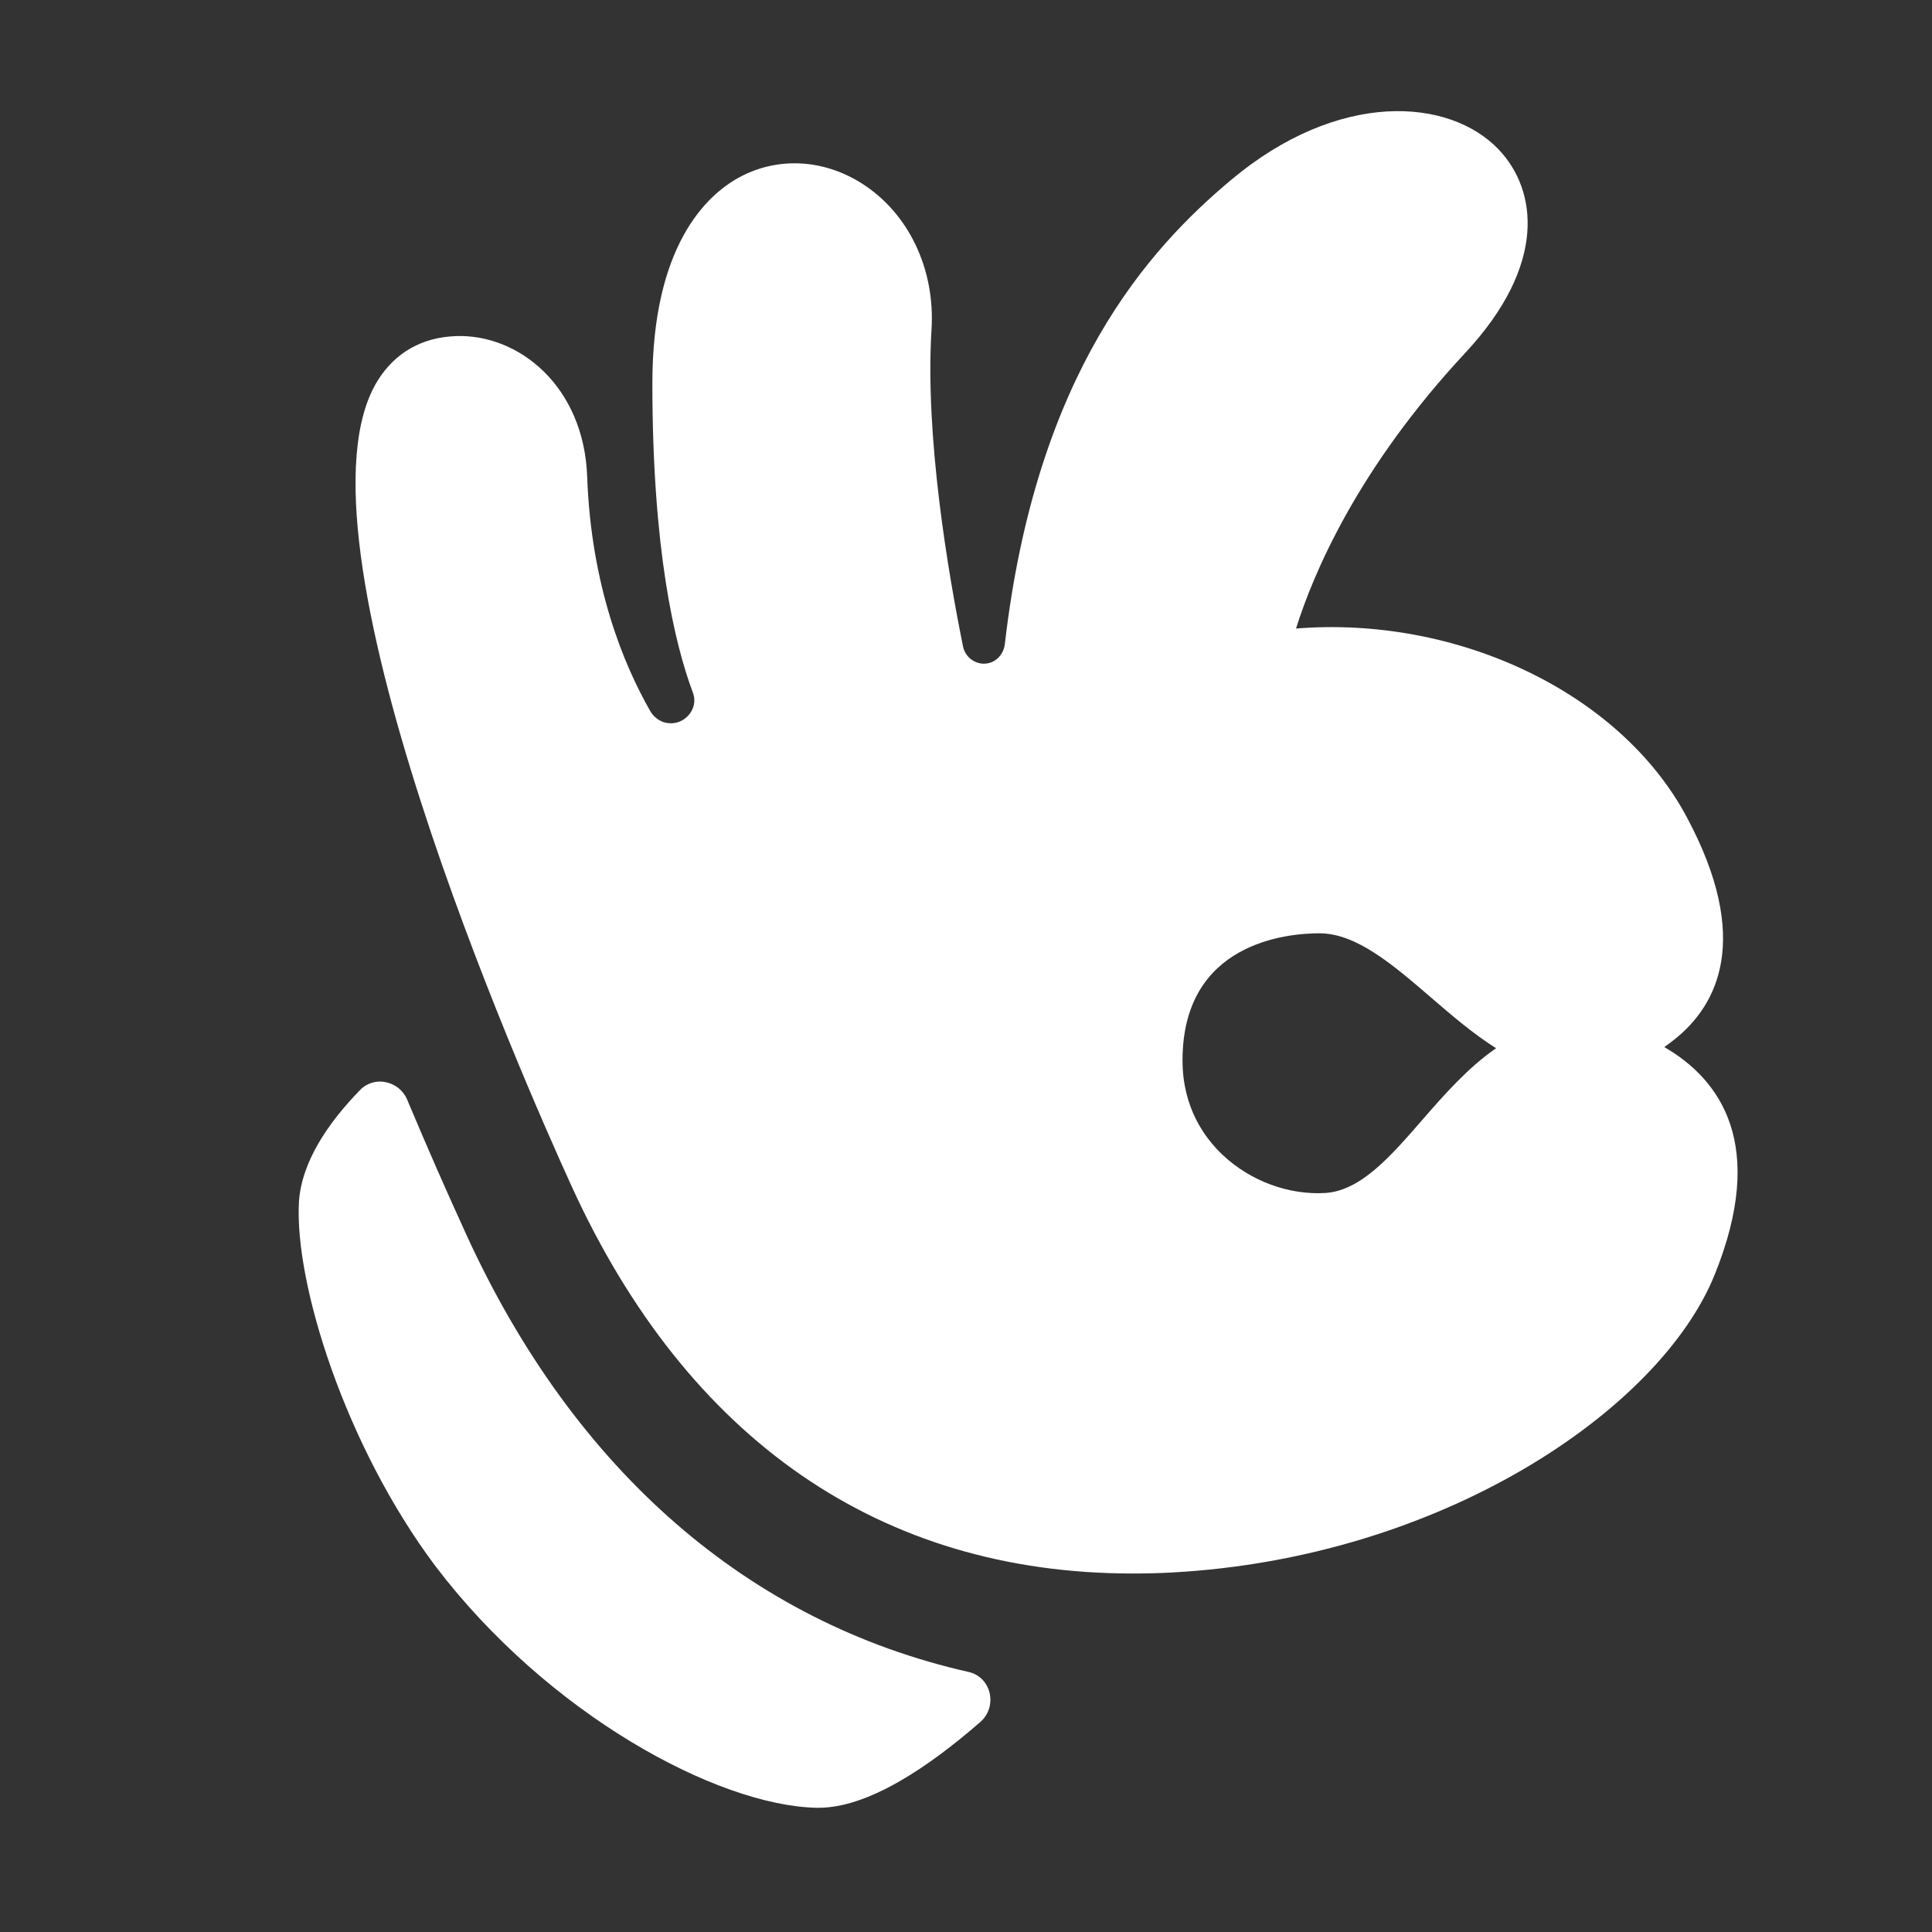 <svg width="27" height="27" viewBox="0 0 27 27" fill="none" xmlns="http://www.w3.org/2000/svg">
<rect x="0" y="0" width="27" height="27" fill="#333333" stroke="none"/>
<g clip-path="url(#clip0_4262_30896)">
<g clip-path="url(#clip1_4262_30896)">
<path d="M19.375 1.558C18.714 1.599 17.953 1.887 17.204 2.515C16.058 3.476 14.484 5.195 14.043 8.999C14.027 9.141 13.924 9.254 13.791 9.272C13.641 9.295 13.491 9.191 13.459 9.037C13.254 8.025 12.925 6.102 13.018 4.606C13.071 3.76 12.698 2.979 12.045 2.564C11.5 2.218 10.856 2.19 10.323 2.483C9.871 2.732 9.115 3.438 9.117 5.365C9.118 7.685 9.426 8.993 9.684 9.682C9.735 9.816 9.682 9.968 9.558 10.052C9.482 10.104 9.392 10.119 9.303 10.1C9.212 10.079 9.135 10.02 9.087 9.937C8.716 9.287 8.261 8.193 8.206 6.662C8.16 5.393 7.245 4.665 6.371 4.697C5.897 4.714 5.519 4.929 5.277 5.321C3.948 7.469 7.303 15.075 7.989 16.579C9.61 20.128 12.313 21.99 15.828 21.99C16.008 21.99 16.189 21.986 16.374 21.976C20.152 21.774 23.2 19.702 23.963 17.814C24.697 15.998 24.043 15.087 23.259 14.633C23.31 14.597 23.361 14.559 23.413 14.517C23.993 14.049 24.492 13.13 23.569 11.412C22.633 9.669 20.356 8.603 18.112 8.784C18.351 8.023 18.968 6.552 20.476 4.933C21.633 3.691 21.476 2.65 20.946 2.091C20.598 1.725 20.036 1.518 19.375 1.558ZM18.438 13.043C18.956 13.043 19.464 13.48 20.003 13.944C20.282 14.184 20.582 14.444 20.908 14.649C20.513 14.922 20.181 15.302 19.881 15.646C19.437 16.157 19.019 16.64 18.523 16.672C18.01 16.703 17.476 16.506 17.089 16.142C16.832 15.901 16.526 15.475 16.526 14.819C16.526 13.17 17.99 13.043 18.438 13.043ZM5.394 15.124C5.269 15.097 5.132 15.13 5.032 15.233C4.582 15.696 4.215 16.238 4.178 16.794C4.113 17.935 4.825 20.203 6.08 21.88C7.651 23.952 10.015 25.231 11.408 25.264H11.441C12.131 25.264 12.972 24.7 13.7 24.065C13.946 23.851 13.856 23.438 13.537 23.366C10.476 22.675 8.031 20.564 6.518 17.256C6.239 16.647 5.961 16.013 5.69 15.367C5.634 15.235 5.519 15.15 5.394 15.124Z" fill="white"/>
</g>
</g>
<defs>
<clipPath id="clip0_4262_30896">
<rect width="25.91" height="25.91" fill="white" transform="translate(0.721 0.6)"/>
</clipPath>
<clipPath id="clip1_4262_30896">
<rect width="25.91" height="25.91" fill="white" transform="translate(0.721 0.6)"/>
</clipPath>
</defs>
</svg>
